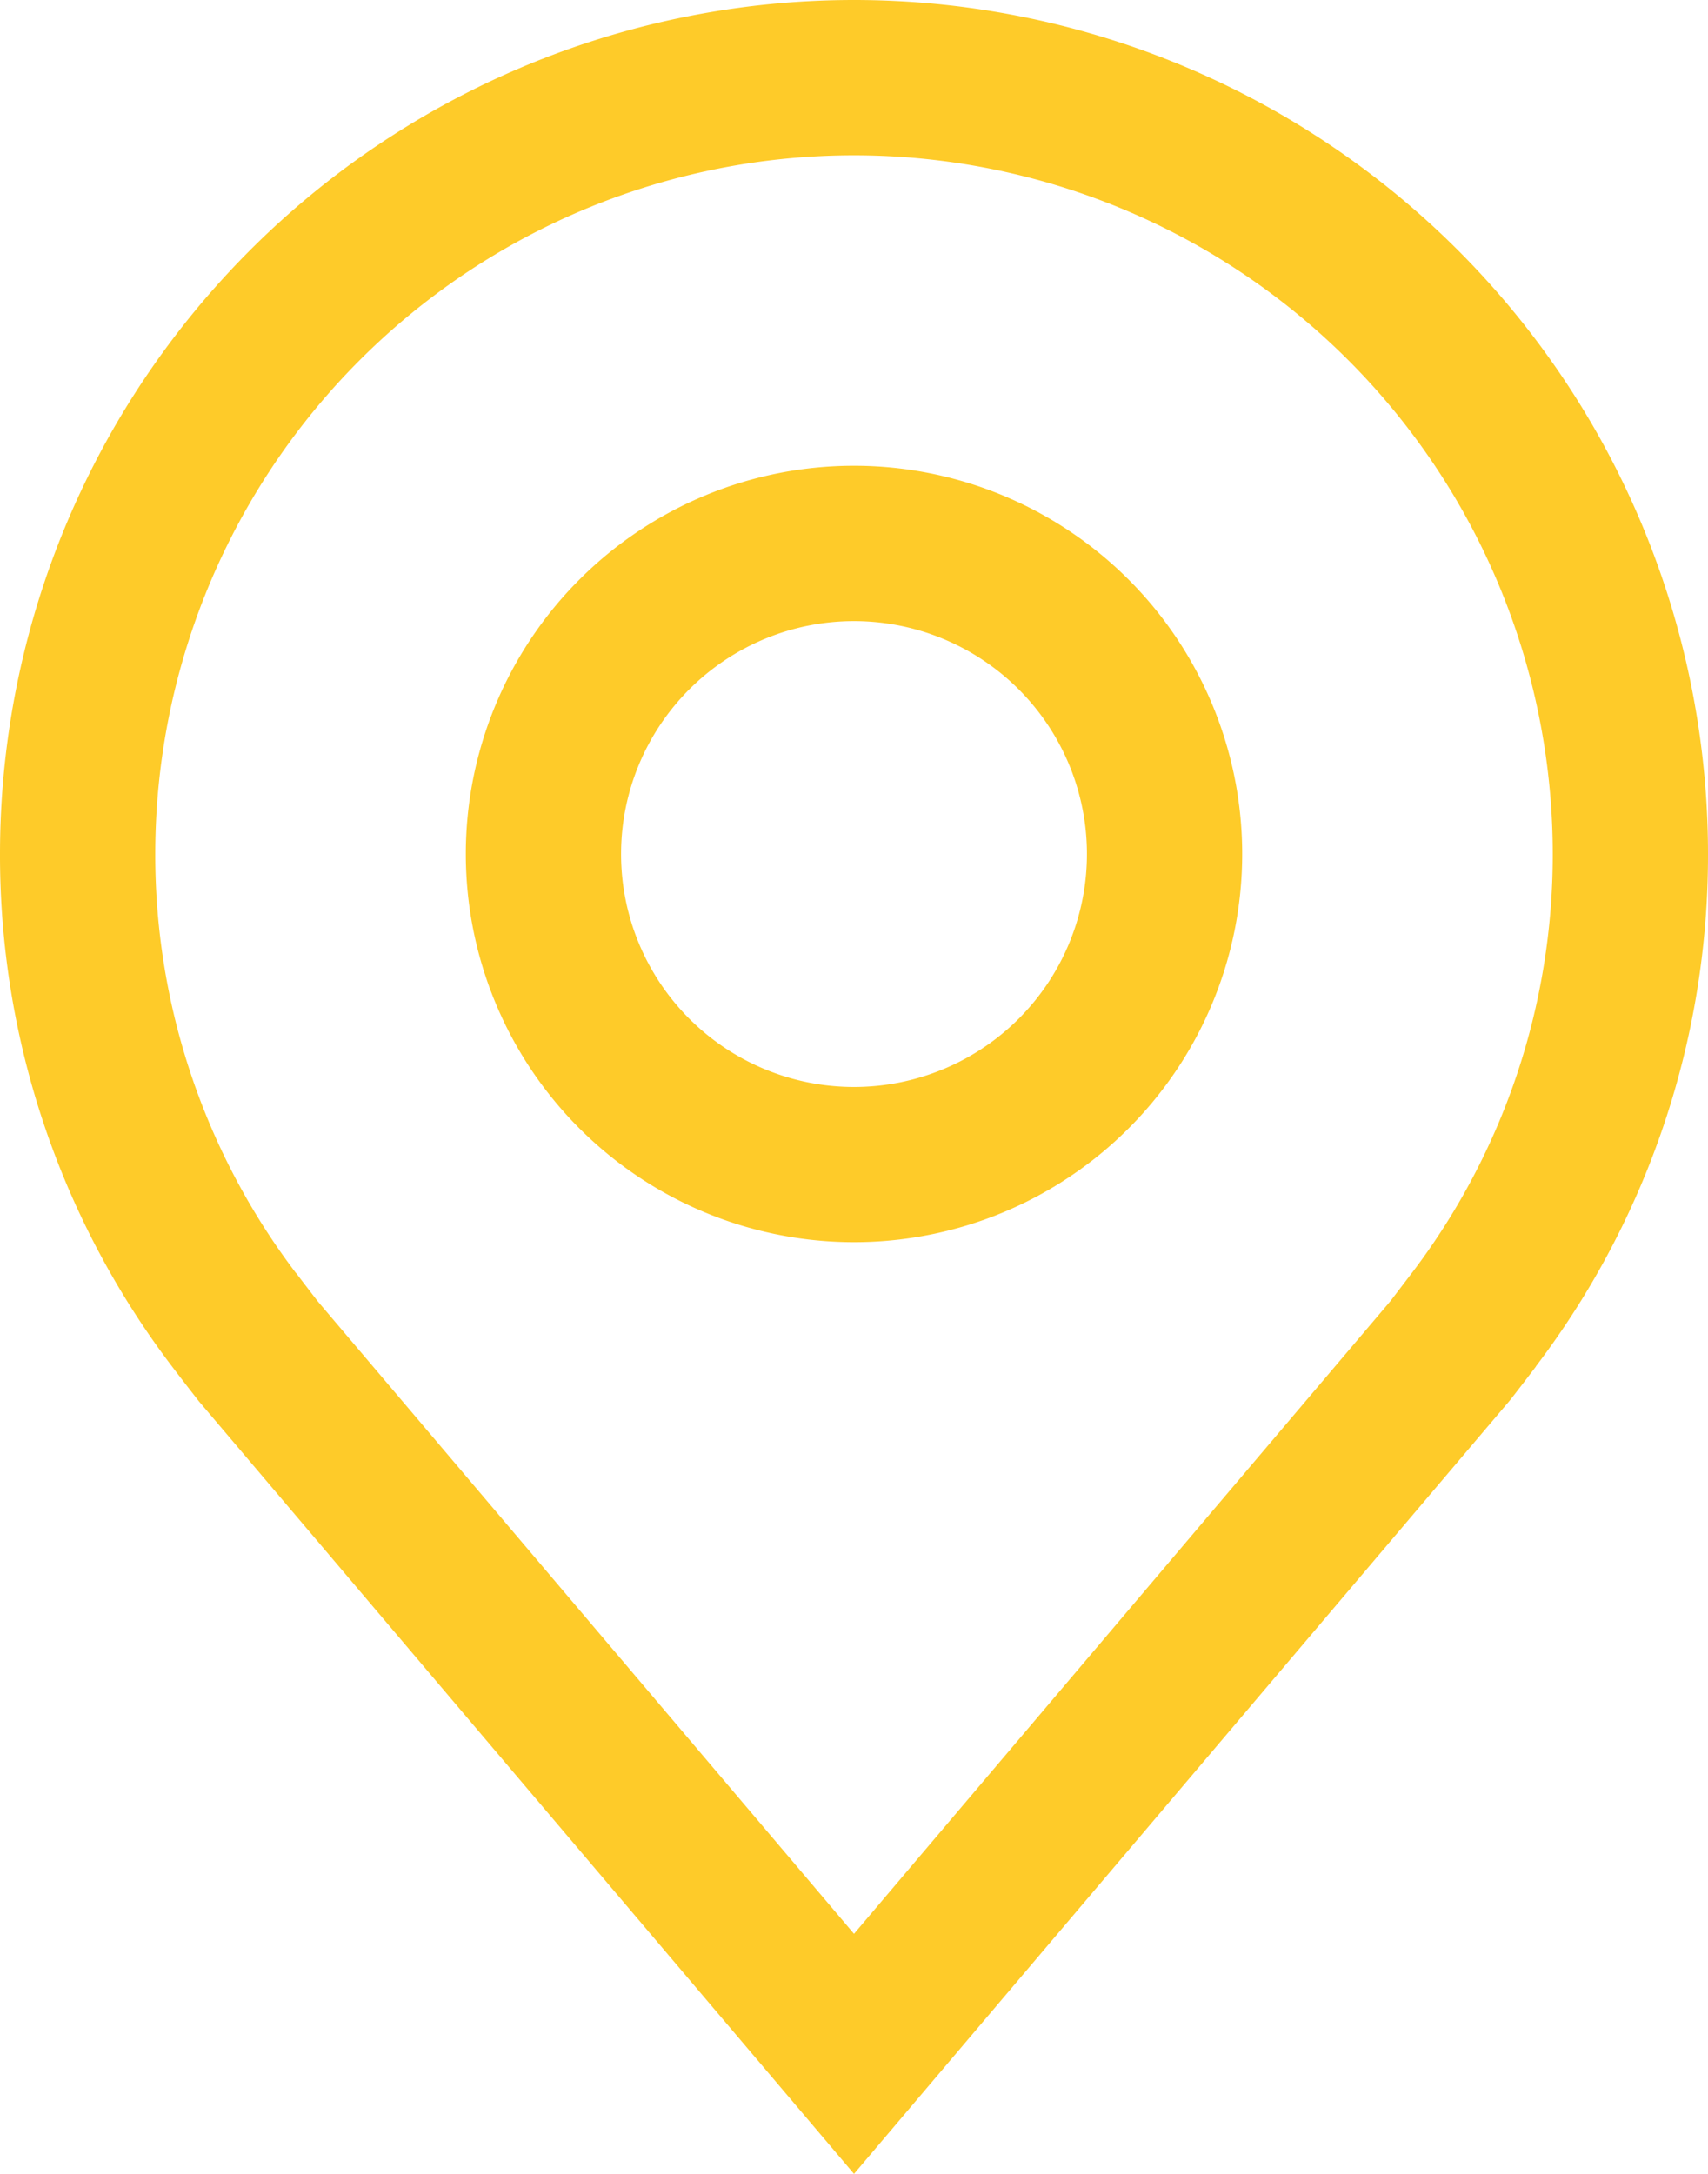 <?xml version="1.0" encoding="UTF-8"?> <svg xmlns="http://www.w3.org/2000/svg" width="38.314" height="48.764" viewBox="0 0 38.314 48.764"><g id="location" transform="translate(-30 -12)"><path id="Trazado_2188" data-name="Trazado 2188" d="M74.708,65.415a8.708,8.708,0,1,1,8.708-8.708A8.708,8.708,0,0,1,74.708,65.415Zm0-13.932a5.225,5.225,0,1,0,5.225,5.225A5.225,5.225,0,0,0,74.708,51.483Z" transform="translate(-25.551 -25.551)" fill="#fecb29"></path><path id="Trazado_2189" data-name="Trazado 2189" d="M49.157,60.763,34.465,43.437q-.306-.39-.606-.785A18.964,18.964,0,0,1,30,31.157a19.157,19.157,0,1,1,38.314,0,18.955,18.955,0,0,1-3.858,11.489l0,.005s-.522.686-.6.778ZM36.639,40.553s.408.536.5.651L49.157,55.378,61.191,41.185c.077-.1.484-.636.486-.637a15.5,15.5,0,0,0,3.154-9.39,15.674,15.674,0,1,0-31.348,0,15.508,15.508,0,0,0,3.157,9.4Z" transform="translate(0)" fill="#fecb29"></path></g></svg> 